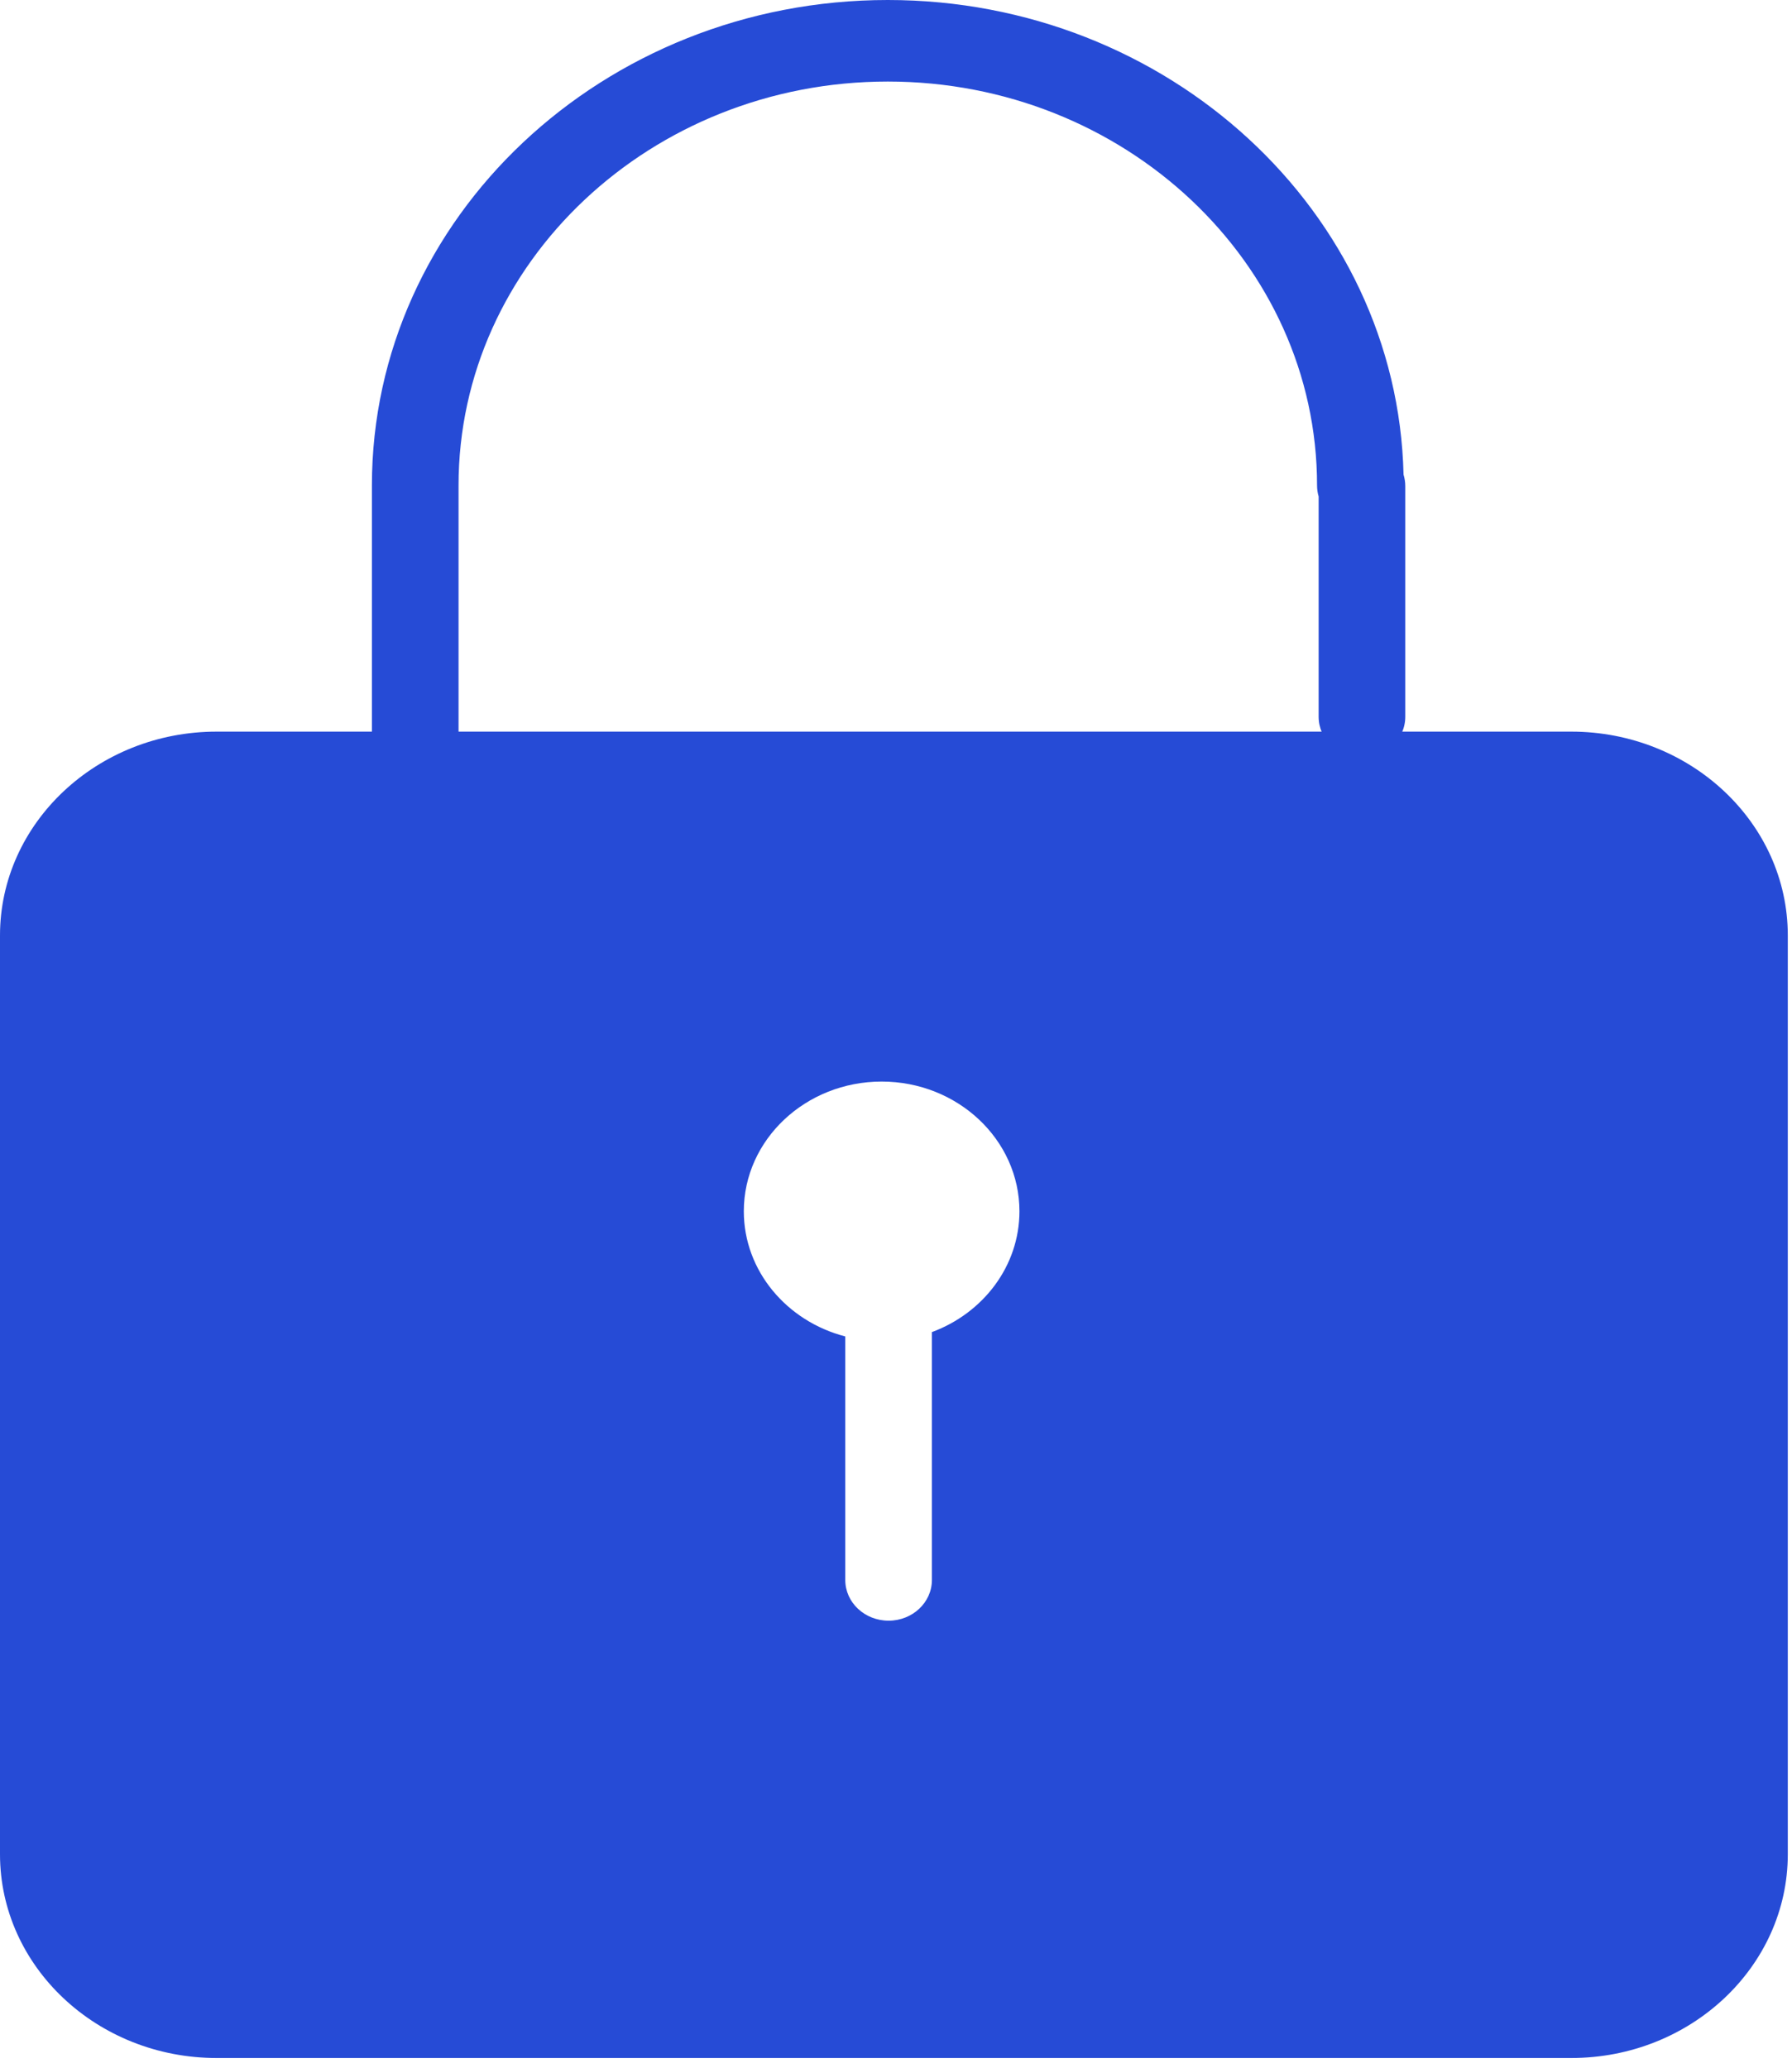 <svg xmlns="http://www.w3.org/2000/svg" width="26" height="30" viewBox="0 0 26 30">
    <g fill="none" fill-rule="evenodd">
        <path d="M0 0H42V42H0z" transform="translate(-8 -6)"/>
        <g fill="#264BD6">
            <path d="M22.797 29.859H3.143C1.41 29.859 0 28.533 0 26.903V13.572c0-1.63 1.41-2.957 3.143-2.957h19.654c1.732 0 3.142 1.326 3.142 2.957v13.33c0 1.631-1.41 2.957-3.142 2.957zm-10.533-10.47v3.534c0 .327.281.591.629.591.346 0 .628-.264.628-.591v-3.596c.743-.275 1.27-.957 1.27-1.753 0-1.038-.897-1.882-1.999-1.882-1.103 0-2 .844-2 1.882 0 .866.625 1.597 1.472 1.816z" transform="translate(-8 -6) translate(8 6)"/>
            <path d="M19.132 7.203c-.015-.05-.023-.105-.023-.16 0-3.232-2.795-5.86-6.228-5.86-3.434 0-6.228 2.628-6.228 5.86V10.738c0 .327-.282.592-.628.592-.347 0-.629-.265-.629-.592V7.053v-.01C5.396 3.16 8.754 0 12.881 0c4.07 0 7.394 3.075 7.483 6.886.016.053.025.109.025.167V10.4c0 .327-.282.591-.629.591-.347 0-.628-.264-.628-.591V7.203z" transform="translate(-8 -6) translate(8 6)"/>
        </g>
    </g>
</svg>
